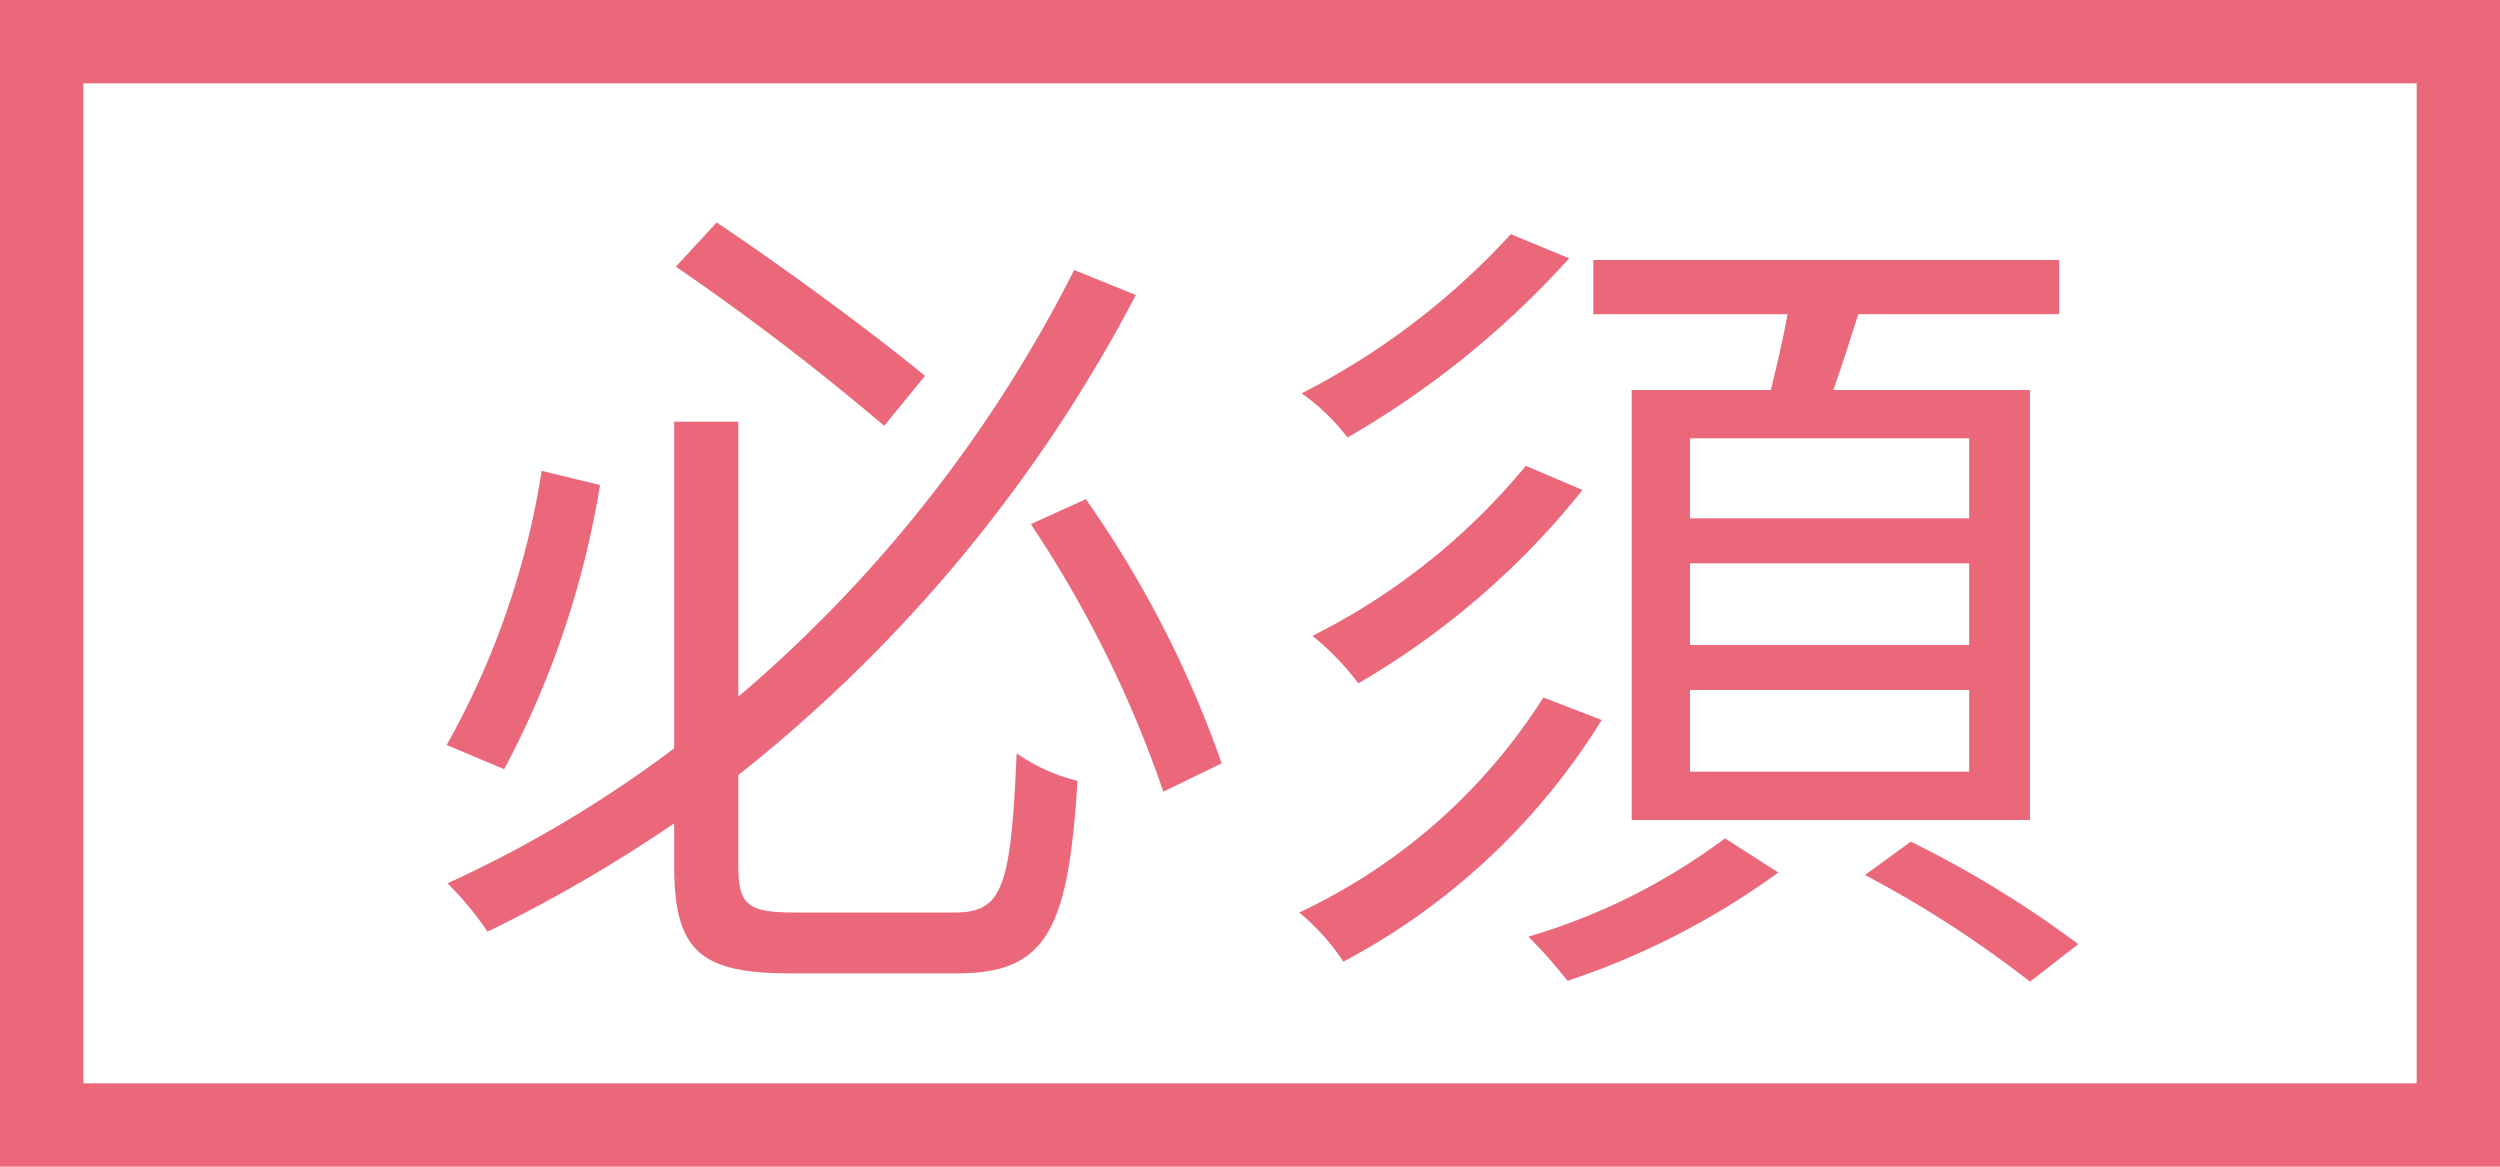 <svg id="icon_must" xmlns="http://www.w3.org/2000/svg" width="30" height="14" viewBox="0 0 30 14">
  <g id="長方形_106" data-name="長方形 106" fill="#fff" stroke="#eb677a" stroke-width="1">
    <rect width="30" height="14" stroke="none"/>
    <rect x="0.5" y="0.5" width="29" height="13" fill="none"/>
  </g>
  <path id="パス_66333" data-name="パス 66333" d="M6.1-6.49c-.57-.47-1.66-1.28-2.5-1.84l-.49.53a29.869,29.869,0,0,1,2.5,1.91ZM1.5-5.35A9.8,9.8,0,0,1,.36-2.06l.69.29A10.979,10.979,0,0,0,2.2-5.18ZM4.54-.05c-.57,0-.68-.09-.68-.56V-1.7A17.92,17.92,0,0,0,8.63-7.46l-.74-.3A16.442,16.442,0,0,1,3.86-2.64v-3.3H3.09v3.92A14.584,14.584,0,0,1,.37-.4,3.792,3.792,0,0,1,.85.18a17.678,17.678,0,0,0,2.24-1.3v.5C3.09.41,3.4.68,4.48.68H6.49C7.57.68,7.82.14,7.93-1.63a2.171,2.171,0,0,1-.73-.33C7.13-.37,7.04-.05,6.46-.05ZM7.37-4.71A13.828,13.828,0,0,1,8.96-1.5l.7-.34A12.938,12.938,0,0,0,8.03-5.01Zm11.26-.07H15.28v-.96h3.35Zm0,1.52H15.28v-.98h3.35Zm0,1.52H15.28v-.98h3.35ZM14.58-6.32v5.16h4.78V-6.32H17c.1-.28.2-.6.3-.91h2.41v-.65H14.12v.65h2.33c-.05.29-.13.62-.2.91ZM13.13-8.19a8.877,8.877,0,0,1-2.51,1.91,2.527,2.527,0,0,1,.55.53A10.927,10.927,0,0,0,13.83-7.9Zm.18,2.78a7.918,7.918,0,0,1-2.56,2.04,3.278,3.278,0,0,1,.55.57,9.635,9.635,0,0,0,2.69-2.32Zm.21,2.78A6.954,6.954,0,0,1,10.59-.05a2.621,2.621,0,0,1,.53.59,8.083,8.083,0,0,0,3.1-2.9ZM15.7-.94A7.436,7.436,0,0,1,13.34.24a5.59,5.59,0,0,1,.47.53,9.287,9.287,0,0,0,2.53-1.3Zm1.68.44A13.334,13.334,0,0,1,19.36.78l.58-.45A12.873,12.873,0,0,0,17.93-.9Z" transform="translate(5 11)" fill="#eb677a"/>
</svg>
